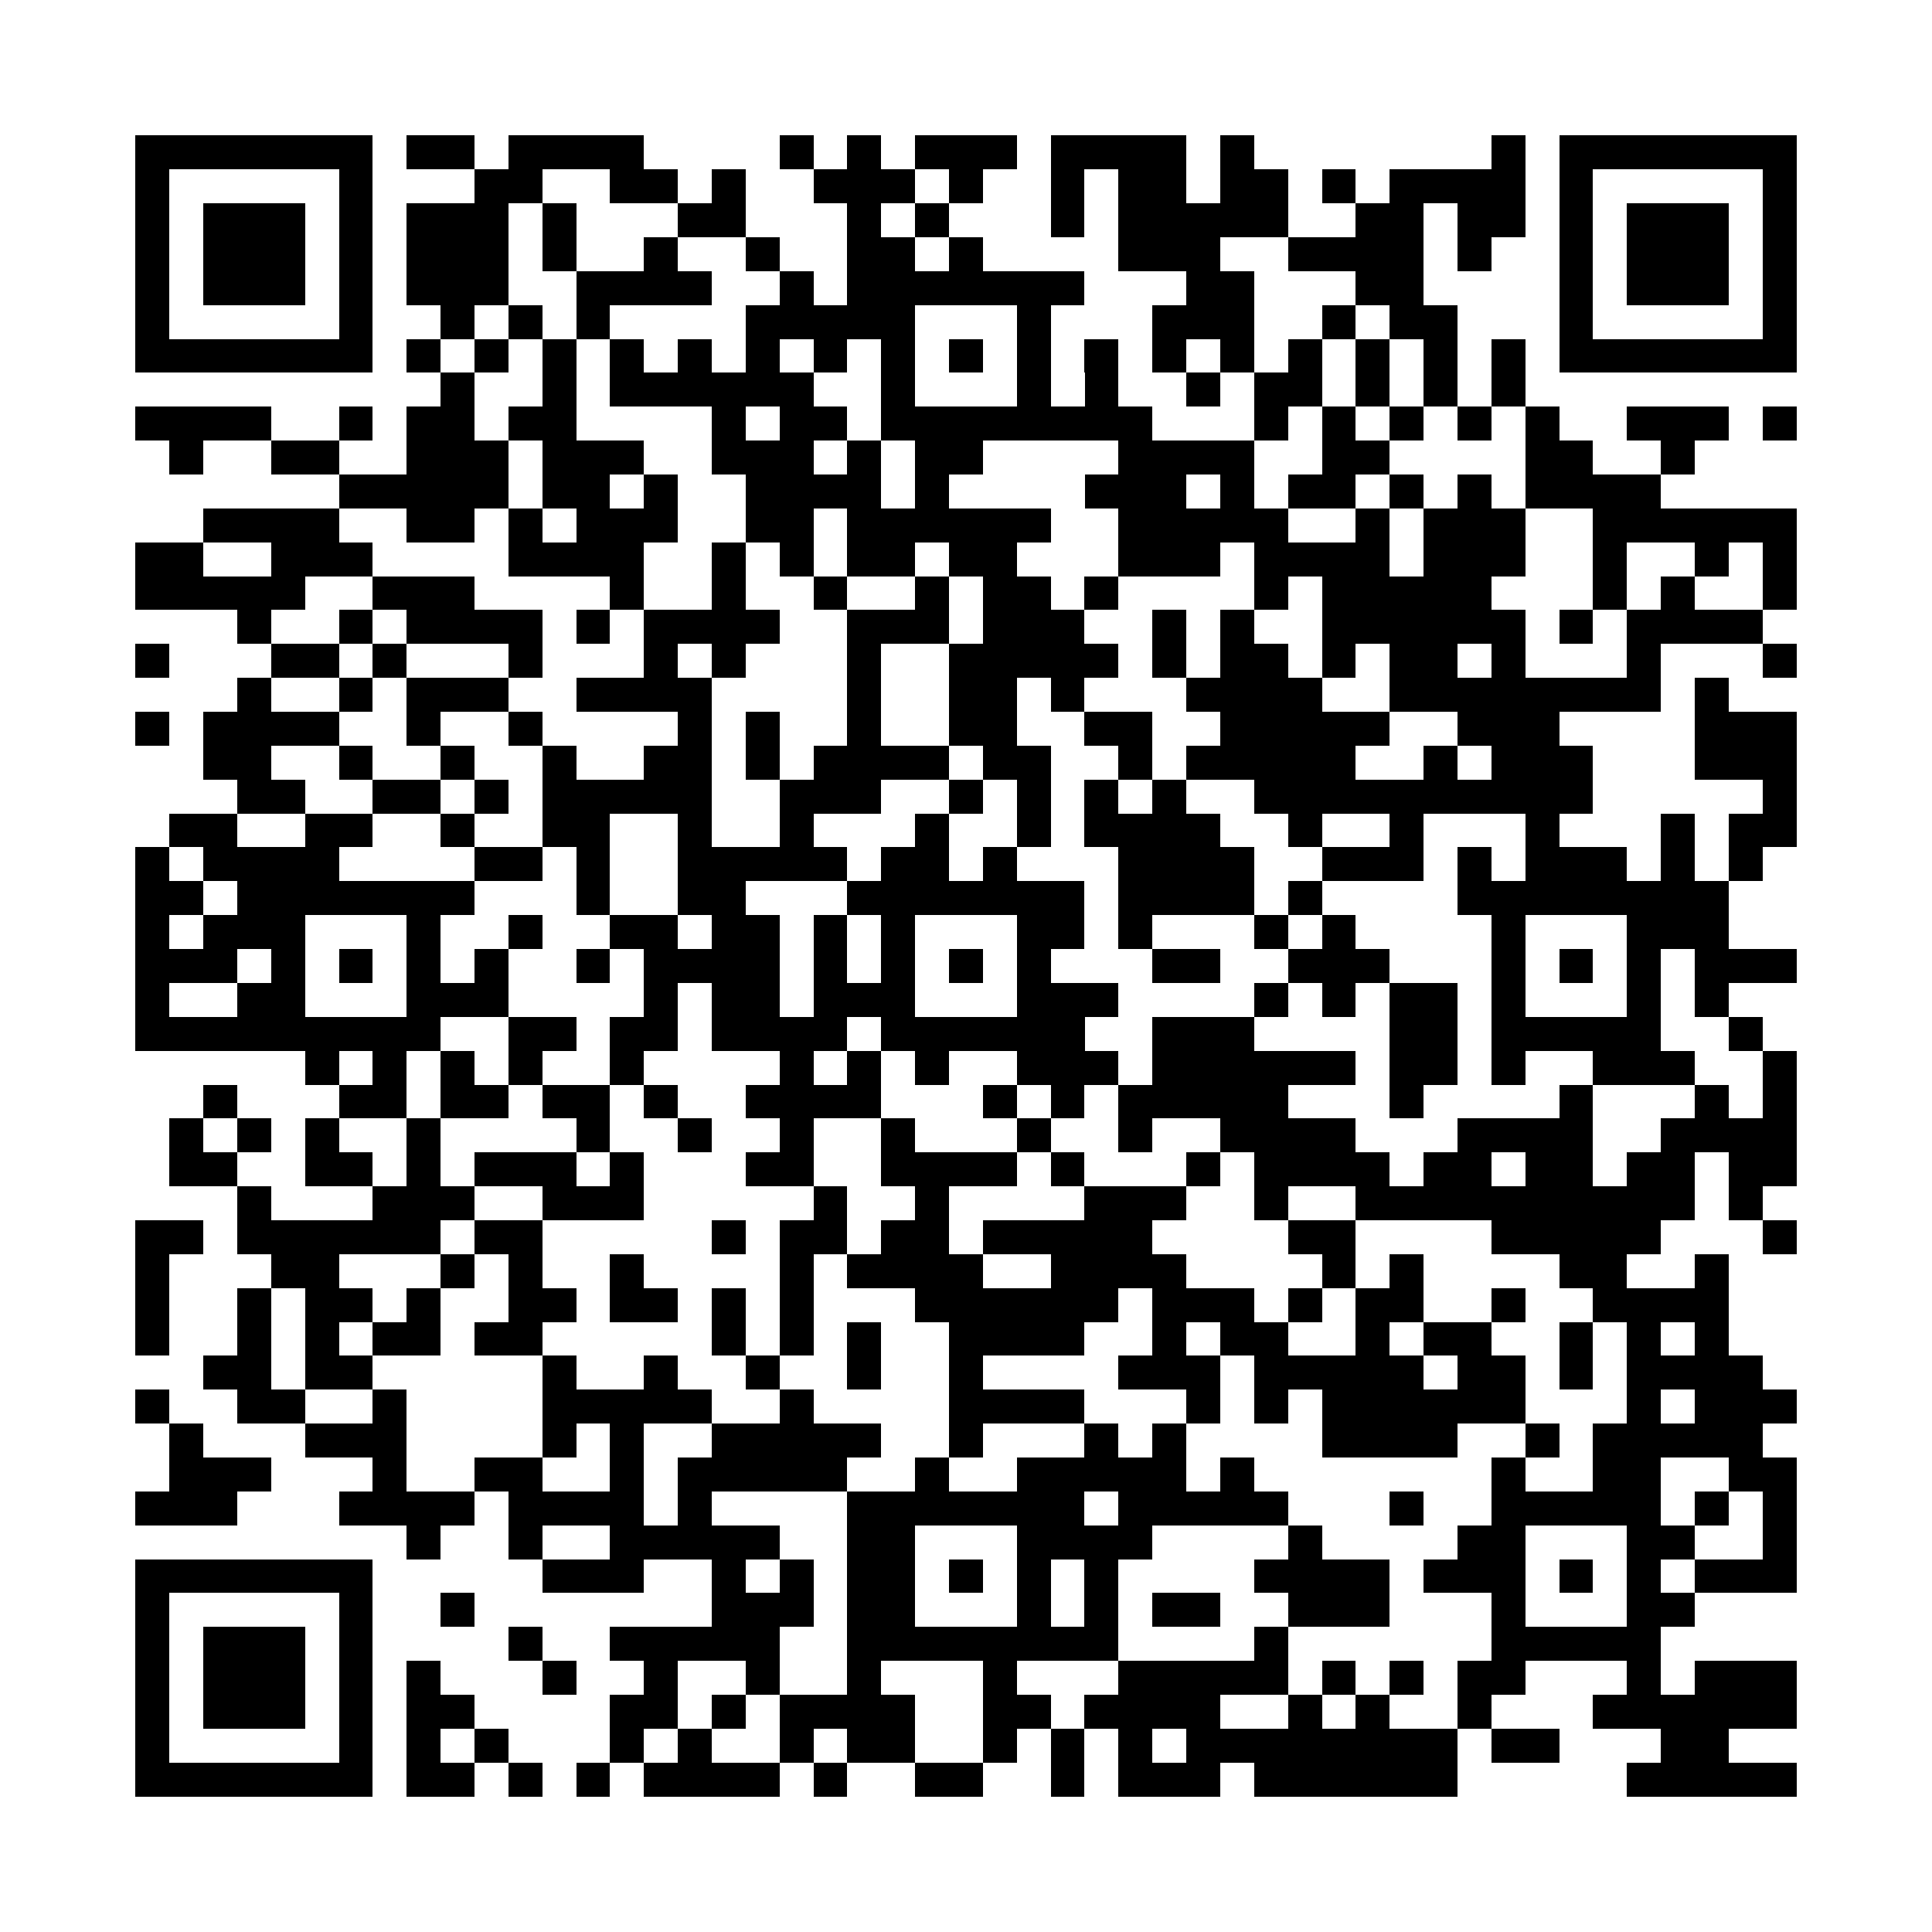<svg xmlns="http://www.w3.org/2000/svg" viewBox="0 0 57 57" shape-rendering="crispEdges" width="120px" height="120px"><path fill="#FFFFFF" d="M0 0h57v57H0z"/><path stroke="#000000" d="M4 4.5h7m1 0h2m1 0h4m4 0h1m1 0h1m1 0h3m1 0h4m1 0h1m7 0h1m1 0h7M4 5.5h1m5 0h1m3 0h2m2 0h2m1 0h1m2 0h3m1 0h1m2 0h1m1 0h2m1 0h2m1 0h1m1 0h4m1 0h1m5 0h1M4 6.5h1m1 0h3m1 0h1m1 0h3m1 0h1m3 0h2m3 0h1m1 0h1m3 0h1m1 0h5m2 0h2m1 0h2m1 0h1m1 0h3m1 0h1M4 7.5h1m1 0h3m1 0h1m1 0h3m1 0h1m2 0h1m2 0h1m2 0h2m1 0h1m4 0h3m2 0h4m1 0h1m2 0h1m1 0h3m1 0h1M4 8.5h1m1 0h3m1 0h1m1 0h3m2 0h4m2 0h1m1 0h7m3 0h2m3 0h2m4 0h1m1 0h3m1 0h1M4 9.5h1m5 0h1m2 0h1m1 0h1m1 0h1m4 0h5m3 0h1m3 0h3m2 0h1m1 0h2m3 0h1m5 0h1M4 10.5h7m1 0h1m1 0h1m1 0h1m1 0h1m1 0h1m1 0h1m1 0h1m1 0h1m1 0h1m1 0h1m1 0h1m1 0h1m1 0h1m1 0h1m1 0h1m1 0h1m1 0h1m1 0h7M13 11.5h1m2 0h1m1 0h6m2 0h1m3 0h1m1 0h1m2 0h1m1 0h2m1 0h1m1 0h1m1 0h1M4 12.5h4m2 0h1m1 0h2m1 0h2m4 0h1m1 0h2m1 0h8m3 0h1m1 0h1m1 0h1m1 0h1m1 0h1m2 0h3m1 0h1M5 13.5h1m2 0h2m2 0h3m1 0h3m2 0h3m1 0h1m1 0h2m4 0h4m2 0h2m4 0h2m2 0h1M10 14.5h5m1 0h2m1 0h1m2 0h4m1 0h1m4 0h3m1 0h1m1 0h2m1 0h1m1 0h1m1 0h4M6 15.5h4m2 0h2m1 0h1m1 0h3m2 0h2m1 0h6m2 0h5m2 0h1m1 0h3m2 0h6M4 16.5h2m2 0h3m4 0h4m2 0h1m1 0h1m1 0h2m1 0h2m3 0h3m1 0h4m1 0h3m2 0h1m2 0h1m1 0h1M4 17.5h5m2 0h3m4 0h1m2 0h1m2 0h1m2 0h1m1 0h2m1 0h1m4 0h1m1 0h5m3 0h1m1 0h1m2 0h1M7 18.5h1m2 0h1m1 0h4m1 0h1m1 0h4m2 0h3m1 0h3m2 0h1m1 0h1m2 0h6m1 0h1m1 0h4M4 19.5h1m3 0h2m1 0h1m3 0h1m3 0h1m1 0h1m3 0h1m2 0h5m1 0h1m1 0h2m1 0h1m1 0h2m1 0h1m3 0h1m3 0h1M7 20.5h1m2 0h1m1 0h3m2 0h4m4 0h1m2 0h2m1 0h1m3 0h4m2 0h8m1 0h1M4 21.5h1m1 0h4m2 0h1m2 0h1m4 0h1m1 0h1m2 0h1m2 0h2m2 0h2m2 0h5m2 0h3m4 0h3M6 22.5h2m2 0h1m2 0h1m2 0h1m2 0h2m1 0h1m1 0h4m1 0h2m2 0h1m1 0h5m2 0h1m1 0h3m3 0h3M7 23.5h2m2 0h2m1 0h1m1 0h5m2 0h3m2 0h1m1 0h1m1 0h1m1 0h1m2 0h10m5 0h1M5 24.5h2m2 0h2m2 0h1m2 0h2m2 0h1m2 0h1m3 0h1m2 0h1m1 0h4m2 0h1m2 0h1m3 0h1m3 0h1m1 0h2M4 25.5h1m1 0h4m4 0h2m1 0h1m2 0h5m1 0h2m1 0h1m3 0h4m2 0h3m1 0h1m1 0h3m1 0h1m1 0h1M4 26.5h2m1 0h7m3 0h1m2 0h2m3 0h7m1 0h4m1 0h1m4 0h8M4 27.5h1m1 0h3m3 0h1m2 0h1m2 0h2m1 0h2m1 0h1m1 0h1m3 0h2m1 0h1m3 0h1m1 0h1m4 0h1m3 0h3M4 28.5h3m1 0h1m1 0h1m1 0h1m1 0h1m2 0h1m1 0h4m1 0h1m1 0h1m1 0h1m1 0h1m3 0h2m2 0h3m3 0h1m1 0h1m1 0h1m1 0h3M4 29.5h1m2 0h2m3 0h3m4 0h1m1 0h2m1 0h3m3 0h3m4 0h1m1 0h1m1 0h2m1 0h1m3 0h1m1 0h1M4 30.5h9m2 0h2m1 0h2m1 0h4m1 0h6m2 0h3m4 0h2m1 0h5m2 0h1M9 31.5h1m1 0h1m1 0h1m1 0h1m2 0h1m4 0h1m1 0h1m1 0h1m2 0h3m1 0h6m1 0h2m1 0h1m2 0h3m2 0h1M6 32.5h1m3 0h2m1 0h2m1 0h2m1 0h1m2 0h4m3 0h1m1 0h1m1 0h5m3 0h1m4 0h1m3 0h1m1 0h1M5 33.5h1m1 0h1m1 0h1m2 0h1m4 0h1m2 0h1m2 0h1m2 0h1m3 0h1m2 0h1m2 0h4m3 0h4m2 0h4M5 34.5h2m2 0h2m1 0h1m1 0h3m1 0h1m3 0h2m2 0h4m1 0h1m3 0h1m1 0h4m1 0h2m1 0h2m1 0h2m1 0h2M7 35.5h1m3 0h3m2 0h3m5 0h1m2 0h1m4 0h3m2 0h1m2 0h10m1 0h1M4 36.5h2m1 0h6m1 0h2m5 0h1m1 0h2m1 0h2m1 0h5m4 0h2m4 0h5m3 0h1M4 37.5h1m3 0h2m3 0h1m1 0h1m2 0h1m4 0h1m1 0h4m2 0h4m4 0h1m1 0h1m4 0h2m2 0h1M4 38.5h1m2 0h1m1 0h2m1 0h1m2 0h2m1 0h2m1 0h1m1 0h1m3 0h6m1 0h3m1 0h1m1 0h2m2 0h1m2 0h4M4 39.5h1m2 0h1m1 0h1m1 0h2m1 0h2m5 0h1m1 0h1m1 0h1m2 0h4m2 0h1m1 0h2m2 0h1m1 0h2m2 0h1m1 0h1m1 0h1M6 40.5h2m1 0h2m5 0h1m2 0h1m2 0h1m2 0h1m2 0h1m4 0h3m1 0h5m1 0h2m1 0h1m1 0h4M4 41.5h1m2 0h2m2 0h1m4 0h5m2 0h1m4 0h4m3 0h1m1 0h1m1 0h6m3 0h1m1 0h3M5 42.5h1m3 0h3m4 0h1m1 0h1m2 0h5m2 0h1m3 0h1m1 0h1m4 0h4m2 0h1m1 0h5M5 43.5h3m3 0h1m2 0h2m2 0h1m1 0h5m2 0h1m2 0h5m1 0h1m7 0h1m2 0h2m2 0h2M4 44.5h3m3 0h4m1 0h4m1 0h1m4 0h7m1 0h5m3 0h1m2 0h5m1 0h1m1 0h1M12 45.5h1m2 0h1m2 0h5m2 0h2m3 0h4m4 0h1m4 0h2m3 0h2m2 0h1M4 46.5h7m5 0h3m2 0h1m1 0h1m1 0h2m1 0h1m1 0h1m1 0h1m4 0h4m1 0h3m1 0h1m1 0h1m1 0h3M4 47.5h1m5 0h1m2 0h1m7 0h3m1 0h2m3 0h1m1 0h1m1 0h2m2 0h3m3 0h1m3 0h2M4 48.5h1m1 0h3m1 0h1m4 0h1m2 0h5m2 0h8m4 0h1m6 0h5M4 49.5h1m1 0h3m1 0h1m1 0h1m3 0h1m2 0h1m2 0h1m2 0h1m3 0h1m3 0h5m1 0h1m1 0h1m1 0h2m3 0h1m1 0h3M4 50.5h1m1 0h3m1 0h1m1 0h2m4 0h2m1 0h1m1 0h4m2 0h2m1 0h4m2 0h1m1 0h1m2 0h1m3 0h6M4 51.5h1m5 0h1m1 0h1m1 0h1m3 0h1m1 0h1m2 0h1m1 0h2m2 0h1m1 0h1m1 0h1m1 0h8m1 0h2m3 0h2M4 52.5h7m1 0h2m1 0h1m1 0h1m1 0h4m1 0h1m2 0h2m2 0h1m1 0h3m1 0h6m5 0h5"/></svg>
